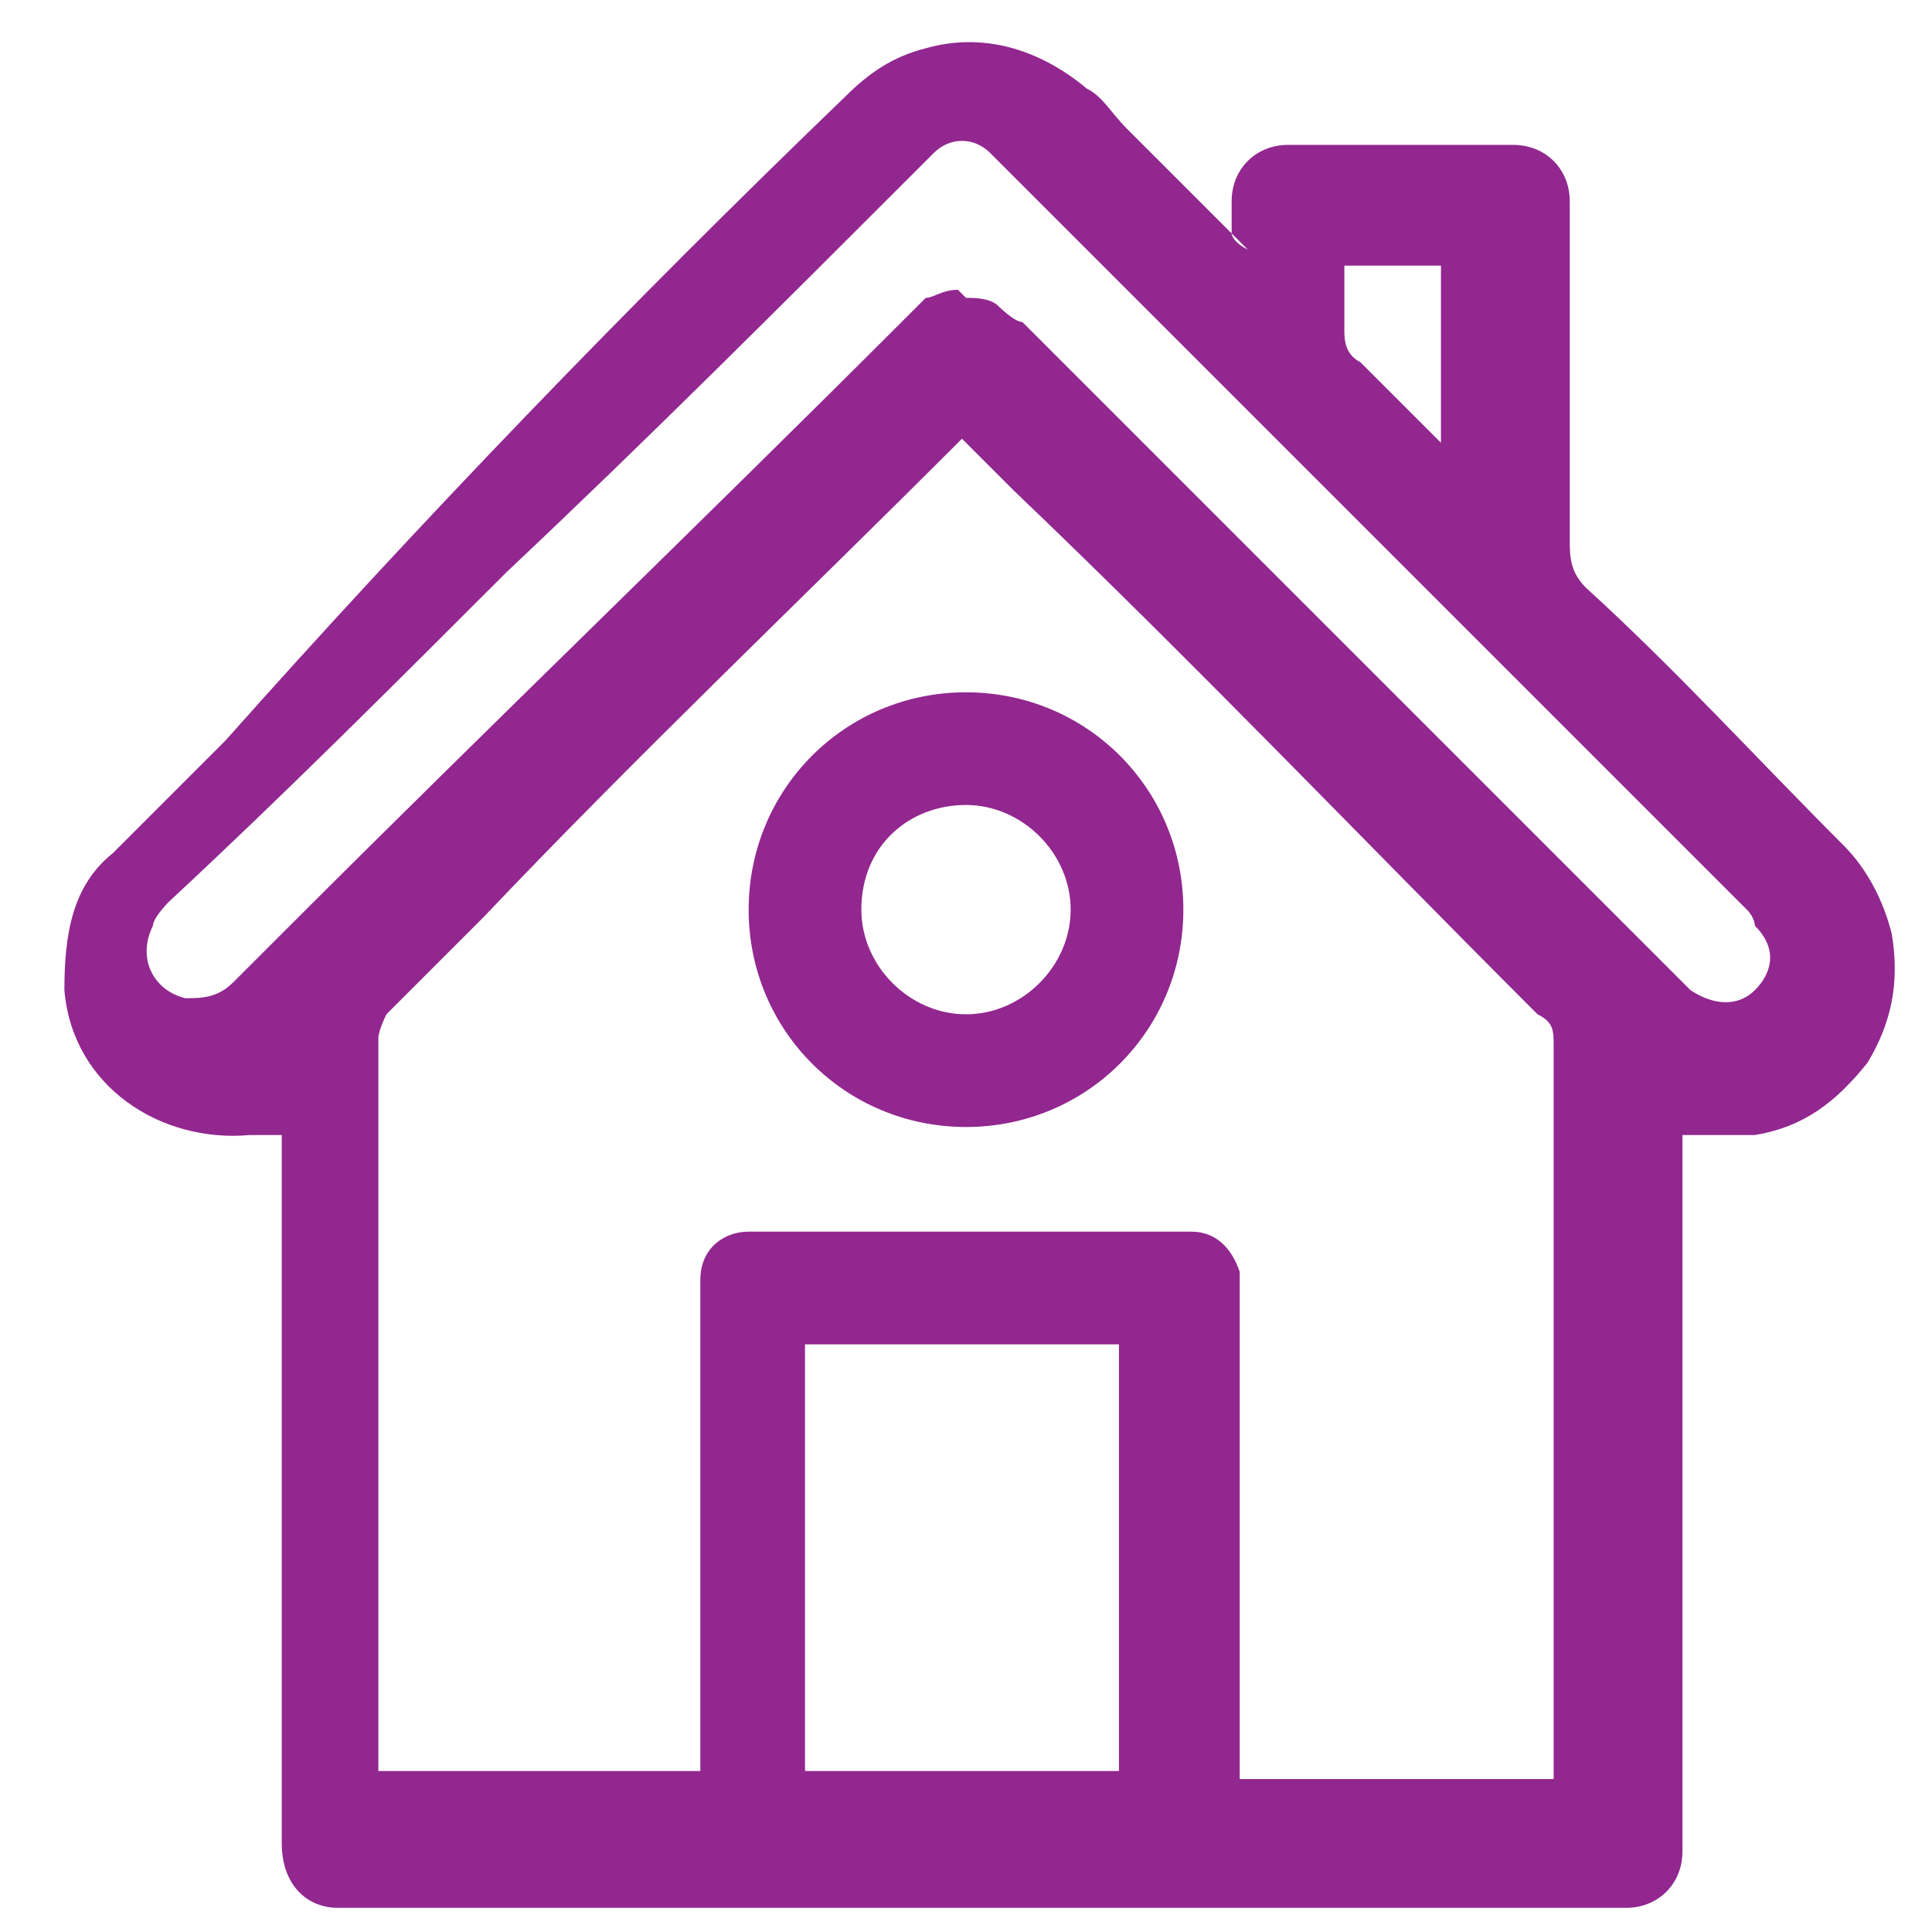 <?xml version="1.0" encoding="UTF-8"?><svg id="a" xmlns="http://www.w3.org/2000/svg" width="24" height="24" viewBox="0 0 24 24"><path d="M15.3,2.9c0,0,0,0,0-.1,0,0,0-.2,0-.3,0-.4,.3-.7,.7-.7,.3,0,.5,0,.8,0,.6,0,1.3,0,1.9,0,0,0,0,0,.1,0,.4,0,.7,.3,.7,.7,0,.3,0,.6,0,.9,0,1.1,0,2.2,0,3.3,0,.2,0,.4,.2,.6,1.1,1,2.1,2.1,3.2,3.2,.3,.3,.5,.7,.6,1.1,.1,.6,0,1.1-.3,1.6-.4,.5-.8,.8-1.4,.9-.3,0-.5,0-.8,0,0,0,0,0-.1,0v.2c0,2.8,0,5.6,0,8.5,0,0,0,.2,0,.2,0,.4-.3,.7-.7,.7,0,0,0,0-.1,0-5.3,0-10.6,0-15.9,0,0,0,0,0,0,0-.4,0-.7-.3-.7-.8,0-.3,0-.6,0-.8,0-2.6,0-5.2,0-7.8,0,0,0,0,0-.2-.1,0-.2,0-.4,0-1.1,.1-2.2-.6-2.3-1.8,0-.7,.1-1.3,.6-1.7,.5-.5,.9-.9,1.4-1.4C5.2,6.5,7.8,3.8,10.5,1.2c.3-.3,.6-.5,1-.6,.7-.2,1.4,0,2,.5,.2,.1,.3,.3,.5,.5,.4,.4,.8,.8,1.3,1.3,0,0,0,.1,.2,.2Zm-3.3,2.5c0,0,0,0-.1,.1-2,2-4,3.9-5.9,5.9-.4,.4-.8,.8-1.2,1.2,0,0-.1,.2-.1,.3,0,0,0,0,0,.1,0,2,0,3.9,0,5.9,0,1,0,1.9,0,2.9v.2c.2,0,3.9,0,4,0,0,0,0-.1,0-.2,0-1.9,0-3.8,0-5.7,0,0,0-.1,0-.2,0-.4,.3-.6,.6-.6,0,0,.2,0,.2,0,1.7,0,3.4,0,5.1,0,0,0,.1,0,.2,0,.3,0,.5,.2,.6,.5,0,0,0,.2,0,.3,0,1.9,0,3.8,0,5.8,0,0,0,.1,0,.2,.2,0,3.8,0,3.9,0,0,0,0-.1,0-.2,0-2.3,0-4.7,0-7,0-.6,0-1.3,0-1.9,0-.2,0-.3-.2-.4,0,0,0,0-.1-.1-2.1-2.1-4.2-4.3-6.4-6.4-.2-.2-.5-.5-.7-.7Zm0-1.7c.1,0,.3,0,.4,.1,0,0,.2,.2,.3,.2,2.7,2.7,5.5,5.5,8.2,8.2,0,0,0,0,.1,.1,.3,.2,.6,.2,.8,0,.2-.2,.3-.5,0-.8,0,0,0-.1-.1-.2-.7-.7-1.4-1.4-2.1-2.1-2.4-2.4-4.7-4.7-7.1-7.1,0,0-.1-.1-.2-.2-.2-.2-.5-.2-.7,0,0,0-.1,.1-.2,.2-1.7,1.7-3.4,3.4-5.1,5-1.4,1.4-2.8,2.8-4.2,4.1,0,0-.2,.2-.2,.3-.2,.4,0,.8,.4,.9,.2,0,.4,0,.6-.2,.2-.2,.5-.5,.7-.7,2.5-2.5,5.1-5,7.6-7.5,0,0,.2-.2,.3-.3,.1,0,.2-.1,.4-.1Zm-2,13v5.3h3.9v-5.3h-3.9Zm7.9-11.1c0-.2,0-2.2,0-2.3h-1.2s0,0,0,0c0,.3,0,.5,0,.8,0,.1,0,.3,.2,.4,.3,.3,.6,.6,1,1,0,0,0,0,.1,.1Z" fill="#92278f"/><path d="M12,8.6c1.5,0,2.7,1.2,2.7,2.7,0,1.5-1.2,2.7-2.7,2.7-1.5,0-2.7-1.2-2.7-2.7,0-1.5,1.2-2.7,2.7-2.7Zm-1.3,2.7c0,.7,.6,1.3,1.3,1.3,.7,0,1.3-.6,1.3-1.3,0-.7-.6-1.3-1.3-1.3-.7,0-1.3,.5-1.3,1.3Z" fill="#92278f"/></svg>